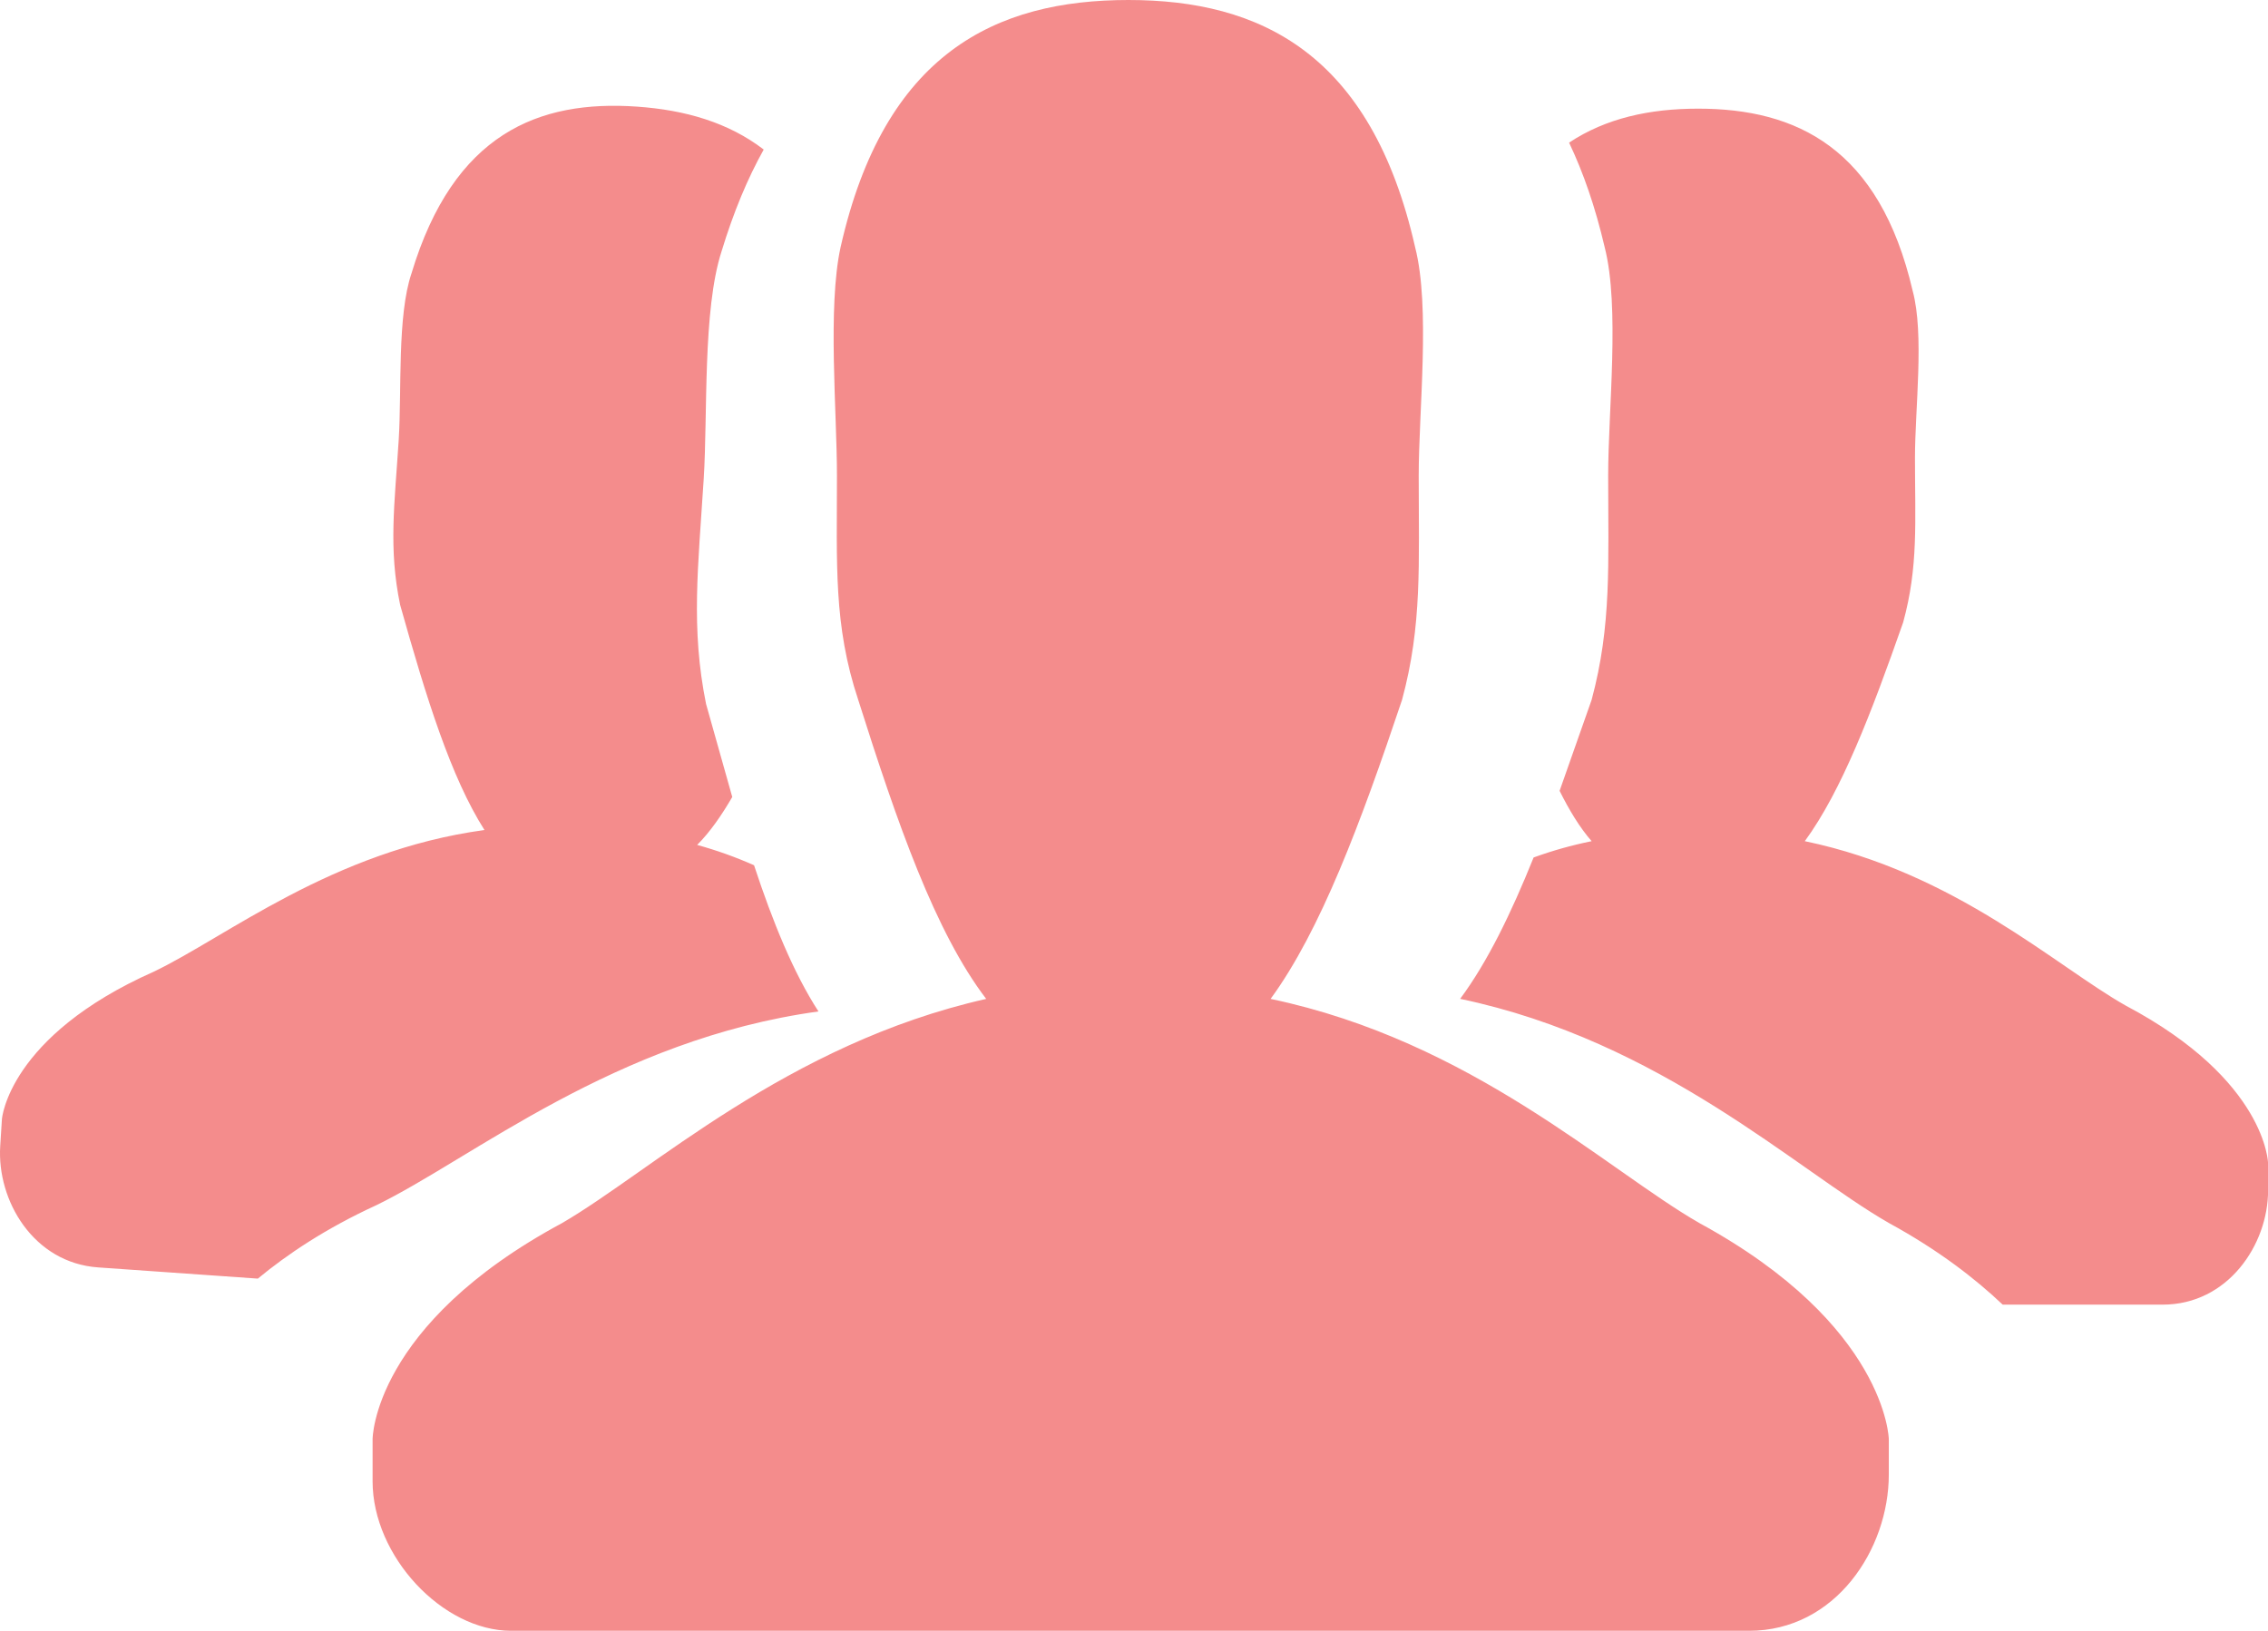 <?xml version="1.0" encoding="utf-8"?>
<!-- Generator: Adobe Illustrator 18.1.1, SVG Export Plug-In . SVG Version: 6.00 Build 0)  -->
<!DOCTYPE svg PUBLIC "-//W3C//DTD SVG 1.1//EN" "http://www.w3.org/Graphics/SVG/1.1/DTD/svg11.dtd">
<svg version="1.1" xmlns="http://www.w3.org/2000/svg" xmlns:xlink="http://www.w3.org/1999/xlink" x="0px" y="0px"
	 width="50.194px" height="36.094px" viewBox="0 0 50.194 36.094" enable-background="new 0 0 50.194 36.094" xml:space="preserve">
<g id="Layer_1">
	<path fill-rule="evenodd" clip-rule="evenodd" fill="#F48C8C" d="M47.047,22.258c-1.546-0.872-3.772-2.948-7.104-3.64
		c0.814-1.114,1.47-2.827,2.176-4.841c0.34-1.235,0.262-2.227,0.262-3.641c0-1.084,0.21-2.737-0.051-3.699
		c-0.735-3.16-2.571-4.032-4.747-4.032c-1.076,0-2.043,0.211-2.857,0.752c0.315,0.663,0.577,1.414,0.788,2.315
		c0.339,1.326,0.077,3.612,0.077,5.055c0,1.955,0.079,3.309-0.366,4.963l-0.709,2.014c0.21,0.422,0.446,0.813,0.709,1.114
		c-0.446,0.091-0.866,0.209-1.284,0.361c-0.497,1.234-1.022,2.316-1.626,3.129c4.458,0.933,7.445,3.79,9.49,4.962
		c1.101,0.601,1.914,1.234,2.517,1.806h3.542c1.44,0,2.332-1.324,2.332-2.529v-0.6C50.194,25.748,50.169,23.912,47.047,22.258z
		 M0.043,24.767l-0.038,0.599c-0.076,1.202,0.73,2.585,2.167,2.686L5.706,28.3c0.639-0.528,1.488-1.104,2.625-1.626
		c2.114-1.027,5.276-3.668,9.783-4.287c-0.552-0.853-1.008-1.97-1.426-3.236c-0.408-0.181-0.819-0.328-1.259-0.45
		c0.282-0.281,0.541-0.655,0.777-1.061l-0.58-2.059c-0.34-1.682-0.175-3.027-0.052-4.978c0.091-1.44-0.026-3.739,0.395-5.039
		c0.269-0.883,0.577-1.615,0.933-2.254c-0.778-0.597-1.731-0.875-2.804-0.95c-2.171-0.152-4.058,0.59-4.991,3.691
		C8.788,6.991,8.893,8.655,8.824,9.737c-0.089,1.411-0.23,2.395,0.032,3.652c0.578,2.059,1.124,3.814,1.866,4.982
		c-3.368,0.458-5.72,2.372-7.318,3.135C0.184,22.937,0.043,24.767,0.043,24.767z M37.611,27.071
		c-2.045-1.173-5.037-4.029-9.491-4.962c1.101-1.504,1.991-3.88,2.909-6.618c0.448-1.654,0.369-3.008,0.369-4.963
		c0-1.443,0.261-3.729-0.079-5.055C30.347,1.175,27.884,0,24.973,0c-2.936,0-5.402,1.175-6.37,5.473
		c-0.29,1.326-0.08,3.642-0.08,5.055c0,1.955-0.08,3.309,0.471,4.963c0.866,2.737,1.705,5.143,2.832,6.618
		c-4.405,0.993-7.42,3.82-9.387,4.962c-4.193,2.256-4.193,4.783-4.193,4.783v0.932c0,1.655,1.545,3.309,3.067,3.309h27.396
		c1.913,0,3.093-1.805,3.093-3.458v-0.782C41.804,31.854,41.751,29.327,37.611,27.071z"/>
</g>
<g id="Layer_2">
</g>
<g id="Isolation_Mode">
</g>
</svg>
